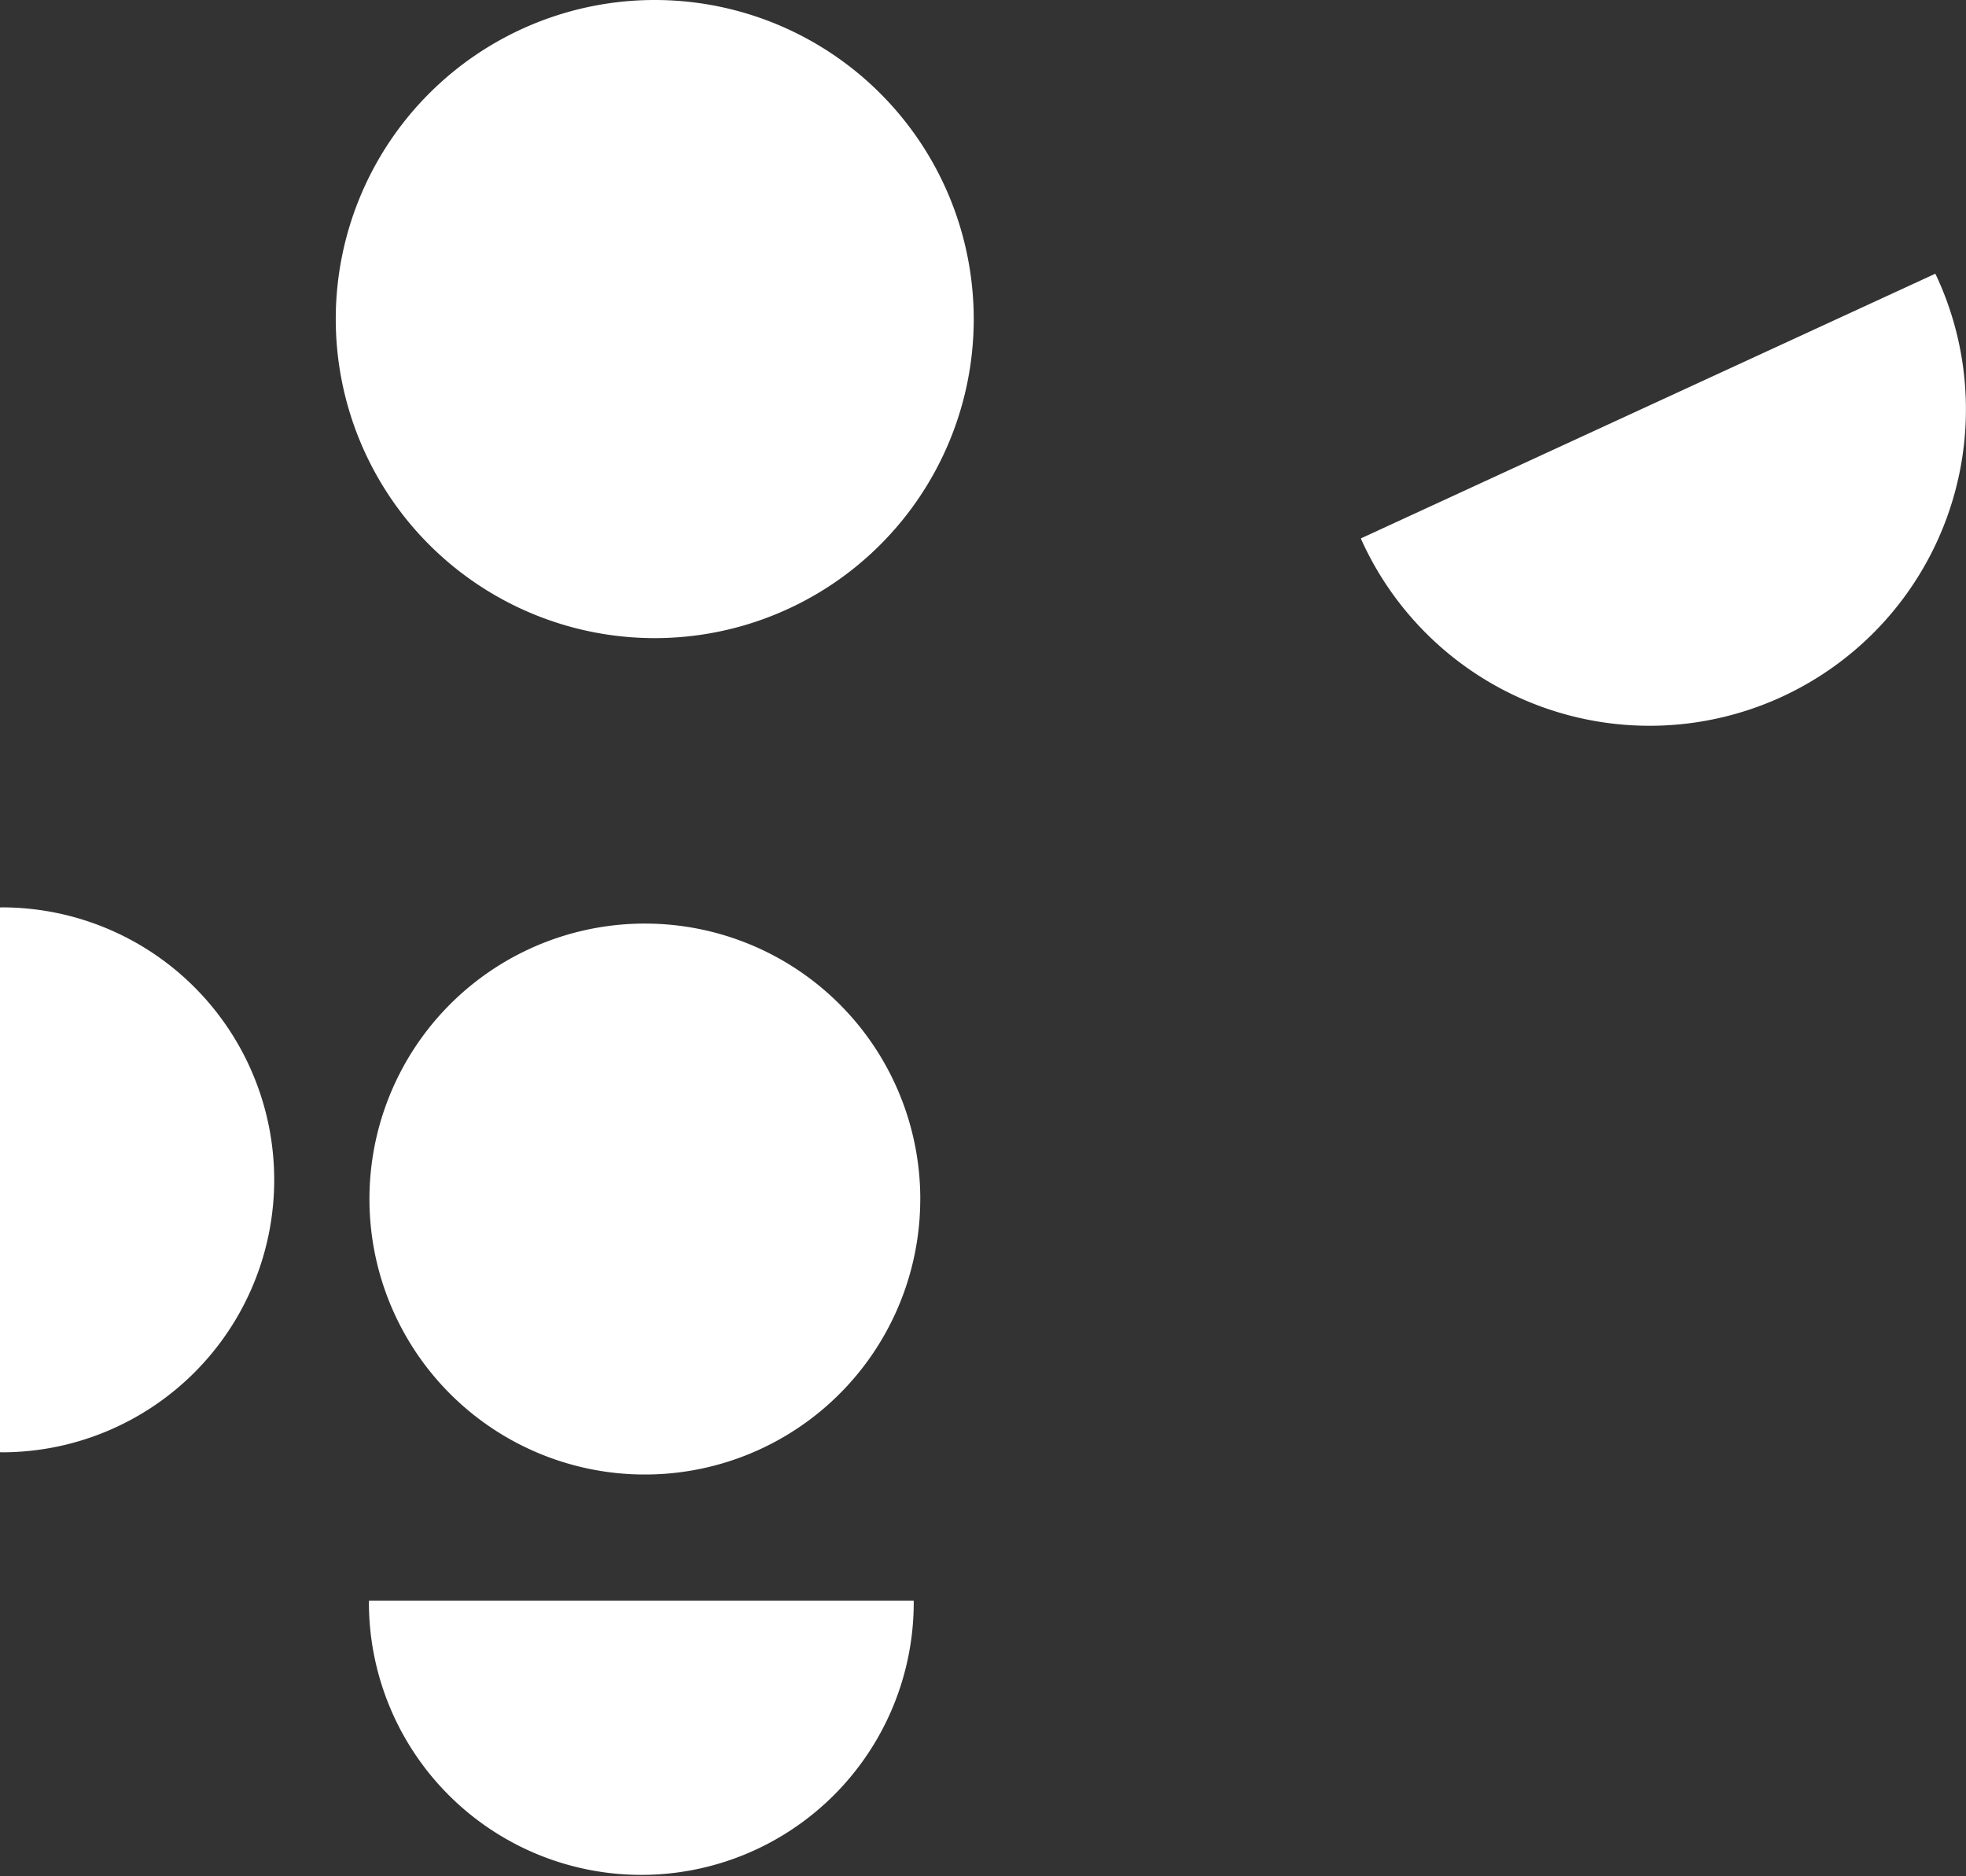 <?xml version="1.0" encoding="UTF-8"?>
<svg xmlns="http://www.w3.org/2000/svg" xmlns:xlink="http://www.w3.org/1999/xlink" id="Gruppe_23" data-name="Gruppe 23" width="298.59" height="284.886" viewBox="0 0 298.59 284.886">
  <rect x="0" y="0" width="298.59" height="284.886" fill="#333333" stroke="none"/>
  <defs>
    <clipPath id="clip-path">
      <rect id="Rechteck_1039" data-name="Rechteck 1039" width="298.59" height="284.886" fill="none"></rect>
    </clipPath>
  </defs>
  <g id="Gruppe_22" data-name="Gruppe 22" clip-path="url(#clip-path)">
    <path id="Pfad_1277" data-name="Pfad 1277" d="M181.476,76.683c.075.169.141.339.219.508a48.042,48.042,0,0,0,87.272-40.2c-.077-.169-.165-.329-.244-.5Z" transform="translate(25.206 5.069)" fill="#fff"></path>
    <path id="Pfad_1278" data-name="Pfad 1278" d="M49.211,213.4c0,.159-.013.315-.013.476a41.373,41.373,0,0,0,82.745,0c0-.161-.009-.317-.011-.476Z" transform="translate(6.833 29.64)" fill="#fff"></path>
    <path id="Pfad_1279" data-name="Pfad 1279" d="M0,203.706c.159,0,.317.013.476.013a41.373,41.373,0,0,0,0-82.745c-.159,0-.317.01-.476.013Z" transform="translate(0 16.802)" fill="#fff"></path>
    <path id="Pfad_1280" data-name="Pfad 1280" d="M132.923,164.962A41.828,41.828,0,1,1,91.1,123.134a41.828,41.828,0,0,1,41.827,41.828" transform="translate(6.843 17.103)" fill="#fff"></path>
    <path id="Pfad_1281" data-name="Pfad 1281" d="M141.669,48.447A48.447,48.447,0,1,1,93.221,0a48.447,48.447,0,0,1,48.447,48.447" transform="translate(6.219)" fill="#fff"></path>
  </g>
</svg>
